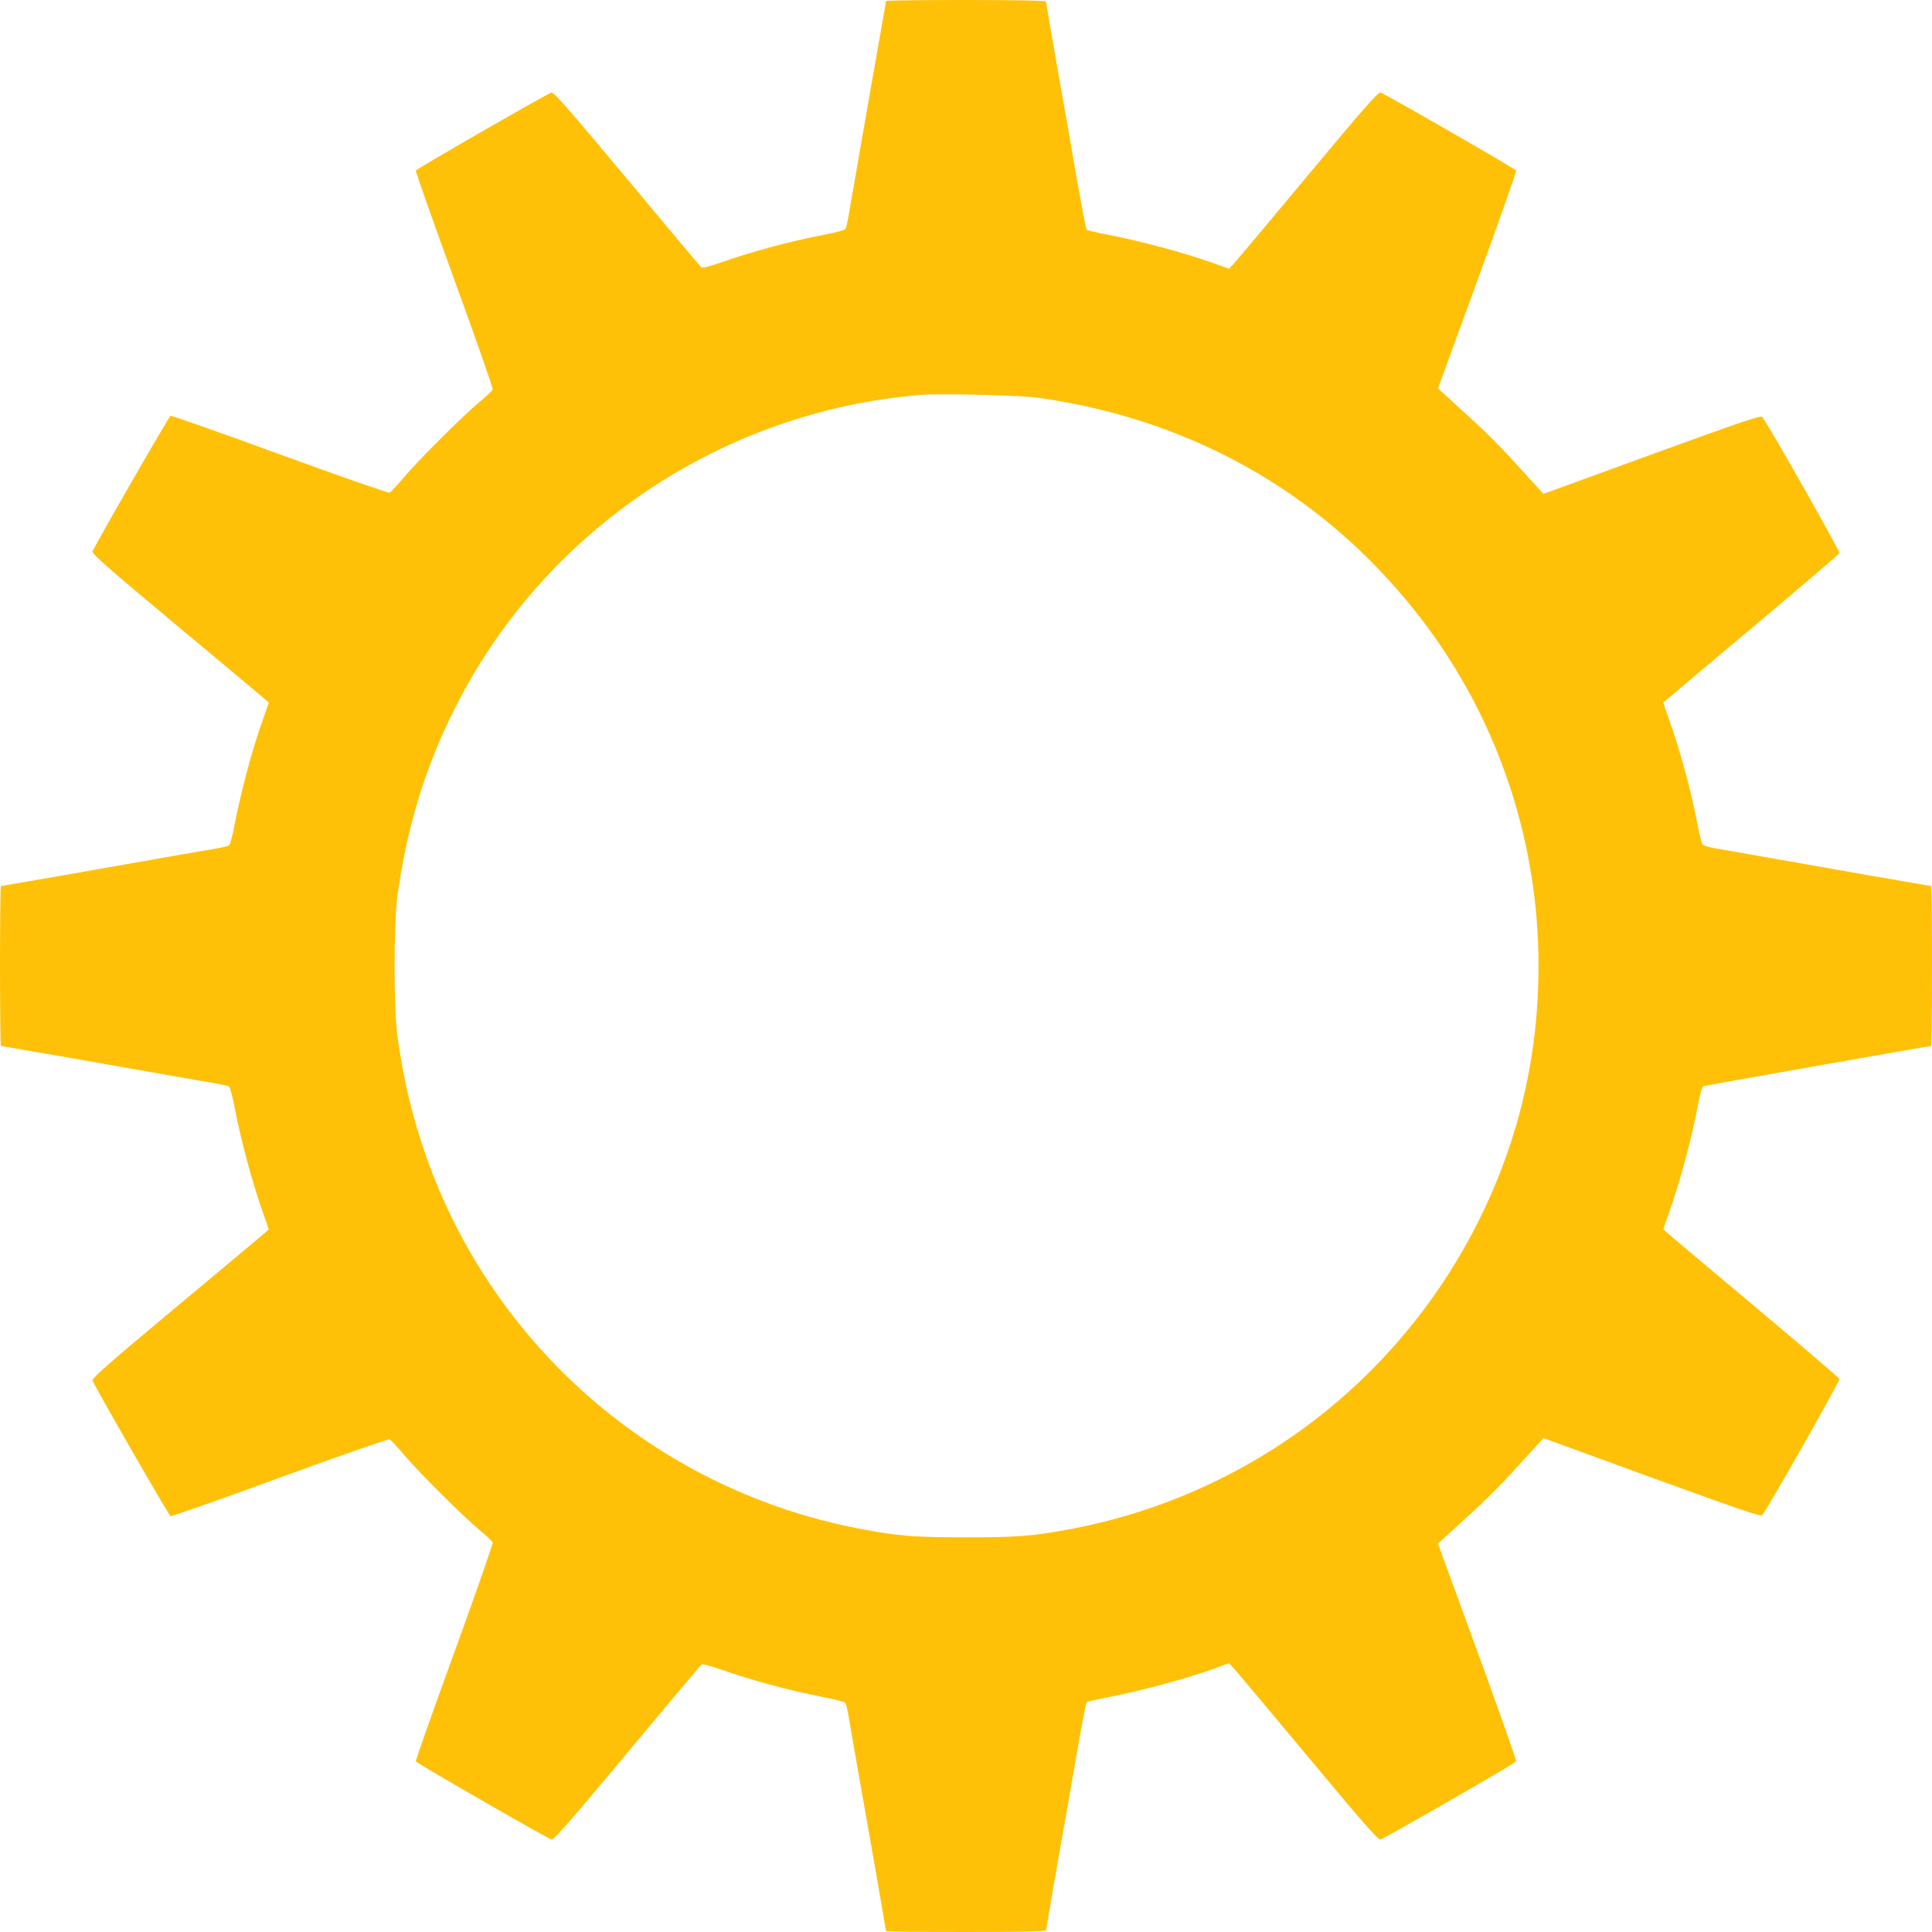 <?xml version="1.0" standalone="no"?>
<!DOCTYPE svg PUBLIC "-//W3C//DTD SVG 20010904//EN"
 "http://www.w3.org/TR/2001/REC-SVG-20010904/DTD/svg10.dtd">
<svg version="1.0" xmlns="http://www.w3.org/2000/svg"
 width="1280pt" height="1280pt" viewBox="0 0 1280 1280"
 preserveAspectRatio="xMidYMid meet">
<g transform="translate(0,1280) scale(0.1,-0.1)"
fill="#ffc107" stroke="none">
<path d="M5870 12793 c0 -4 -22 -133 -50 -287 -59 -338 -185 -1055 -200 -1147
-6 -36 -15 -70 -19 -77 -3 -6 -67 -23 -141 -37 -235 -46 -469 -109 -699 -189
-67 -23 -108 -33 -115 -27 -6 5 -227 268 -491 585 -383 459 -484 575 -501 573
-22 -4 -890 -503 -899 -517 -3 -5 112 -330 255 -723 143 -393 258 -721 254
-728 -3 -8 -42 -45 -87 -82 -113 -95 -395 -375 -497 -495 -47 -55 -91 -103
-99 -106 -7 -4 -335 111 -728 254 -392 144 -718 258 -723 255 -14 -9 -513
-877 -517 -899 -2 -17 108 -114 542 -476 300 -250 564 -471 586 -490 l40 -35
-56 -161 c-63 -184 -132 -446 -170 -644 -14 -74 -31 -138 -37 -141 -7 -4 -41
-13 -77 -19 -69 -11 -362 -63 -1027 -180 -221 -38 -404 -70 -408 -70 -3 0 -6
-238 -6 -530 0 -291 3 -530 6 -530 4 0 187 -32 408 -70 665 -117 958 -169
1027 -180 36 -6 70 -15 77 -19 6 -3 23 -67 37 -141 38 -198 107 -460 170 -644
l56 -161 -40 -35 c-22 -19 -286 -240 -586 -490 -434 -362 -544 -459 -542 -476
4 -22 503 -890 517 -899 5 -3 331 111 723 255 393 143 721 258 728 254 8 -3
52 -51 99 -106 102 -120 384 -400 497 -495 45 -37 84 -74 87 -82 4 -7 -111
-335 -254 -728 -143 -393 -258 -718 -255 -723 9 -14 877 -513 899 -517 17 -2
118 114 501 573 264 317 485 580 491 585 7 6 48 -4 115 -27 230 -80 464 -143
699 -189 74 -14 138 -31 141 -37 4 -7 13 -41 19 -77 11 -69 63 -362 180 -1027
38 -221 70 -404 70 -408 0 -3 239 -6 530 -6 333 0 530 4 530 10 0 5 34 202 75
437 42 235 101 572 131 748 31 176 59 323 63 327 3 4 67 19 141 33 235 46 502
118 704 190 l99 36 36 -40 c20 -22 241 -285 491 -585 362 -435 459 -545 476
-543 22 4 890 503 899 517 3 5 -112 332 -256 726 l-262 717 45 41 c24 23 105
96 179 164 75 67 194 186 265 264 71 78 147 162 170 186 l40 44 718 -262 c592
-215 721 -259 731 -248 30 31 516 890 512 902 -3 8 -267 233 -586 501 -320
268 -581 488 -581 490 0 2 17 53 38 112 75 210 149 487 192 715 15 78 27 118
37 122 13 5 1492 266 1507 266 3 0 6 239 6 530 0 292 -3 530 -6 530 -4 0 -187
32 -408 70 -666 117 -958 169 -1028 181 -37 6 -72 17 -78 24 -6 7 -21 68 -34
136 -45 231 -114 485 -188 692 -21 59 -38 110 -38 112 0 2 261 222 581 490
319 268 583 493 586 501 4 12 -482 871 -512 902 -10 11 -139 -33 -731 -248
l-718 -262 -40 44 c-23 24 -99 108 -170 186 -71 78 -190 197 -265 264 -74 68
-155 141 -179 164 l-45 41 262 717 c144 394 259 721 256 726 -9 14 -877 513
-899 517 -17 2 -114 -108 -476 -543 -250 -300 -471 -563 -491 -585 l-36 -40
-99 36 c-202 72 -469 144 -704 190 -74 14 -138 29 -141 33 -4 4 -32 151 -63
327 -30 176 -89 513 -131 748 -41 235 -75 432 -75 437 0 6 -197 10 -530 10
-291 0 -530 -3 -530 -7z m1000 -2627 c1057 -146 1953 -670 2579 -1510 447
-599 706 -1327 740 -2078 27 -603 -81 -1180 -322 -1717 -511 -1143 -1539
-1956 -2767 -2190 -254 -48 -350 -56 -700 -56 -350 0 -446 8 -700 56 -1354
257 -2460 1222 -2896 2524 -82 246 -132 464 -171 740 -25 187 -25 743 0 930
64 458 182 846 379 1239 591 1180 1771 1974 3093 2080 123 10 654 -3 765 -18z"/>
</g>
</svg>
